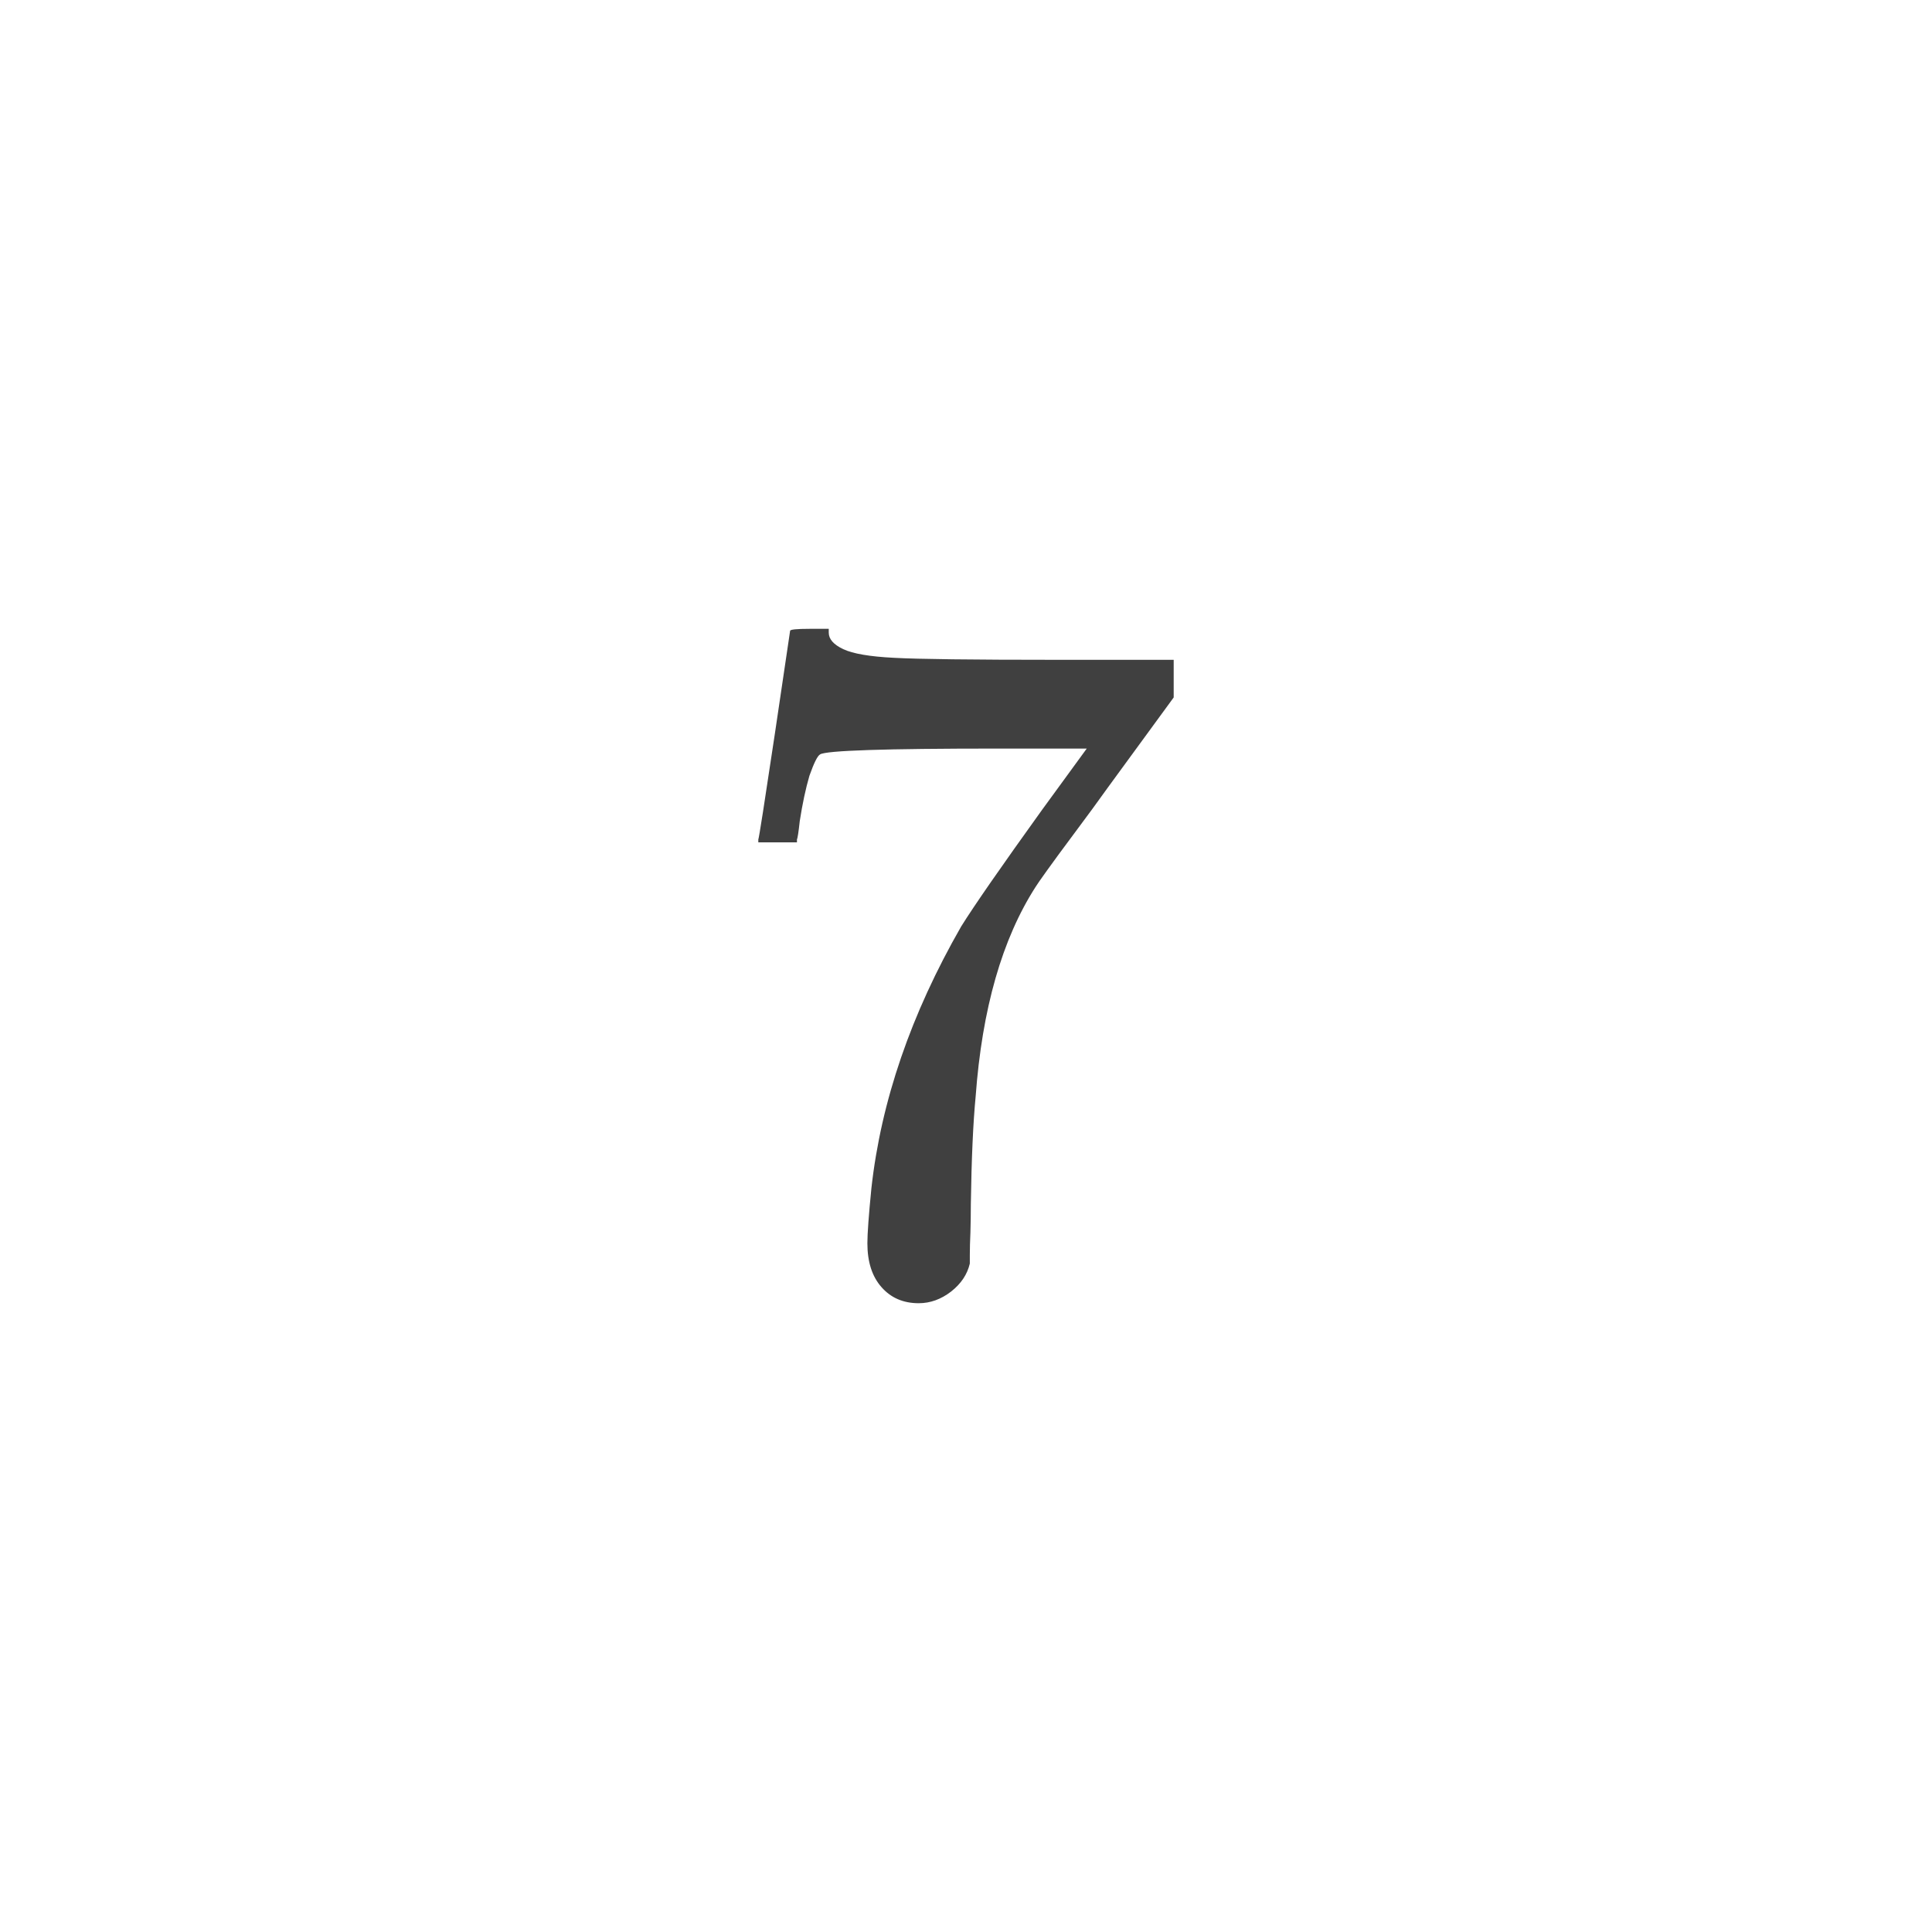 <svg xmlns="http://www.w3.org/2000/svg" version="1.1" width="96" height="96" viewbox="0 0 96 96"><rect x="0" y="0" width="96" height="96" fill="#FFFFFF"></rect><g transform="translate(35.04, 63.696)"><path d="M2.64-21.84L2.64-21.98Q2.69-22.08 3.46-27.22L3.46-27.22 4.22-32.35Q4.22-32.45 5.18-32.45L5.18-32.45 6.14-32.45 6.14-32.26Q6.14-31.78 6.86-31.44 7.58-31.1 9.38-31.01 11.18-30.91 17.47-30.91L17.47-30.91 23.28-30.91 23.28-29.04 20.02-24.58Q19.3-23.57 18.38-22.34 17.47-21.12 16.99-20.45 16.51-19.78 16.42-19.63L16.42-19.63Q13.92-15.74 13.44-9.22L13.44-9.22Q13.25-7.25 13.2-3.84L13.2-3.84Q13.2-3.17 13.18-2.47 13.15-1.78 13.15-1.34L13.15-1.34 13.15-0.91Q12.96-0.1 12.22 0.48 11.47 1.06 10.61 1.06L10.61 1.06Q9.46 1.06 8.76 0.26 8.06-0.53 8.06-1.92L8.06-1.92Q8.06-2.64 8.26-4.66L8.26-4.66Q8.98-11.14 12.72-17.66L12.72-17.66Q13.68-19.2 16.75-23.47L16.75-23.47 18.96-26.5 14.5-26.5Q6.14-26.5 5.71-26.21L5.71-26.21Q5.52-26.11 5.18-25.15L5.18-25.15Q4.9-24.19 4.7-22.9L4.7-22.9Q4.61-22.08 4.56-21.98L4.56-21.98 4.56-21.84 2.64-21.84Z" fill="#404040"></path></g></svg>